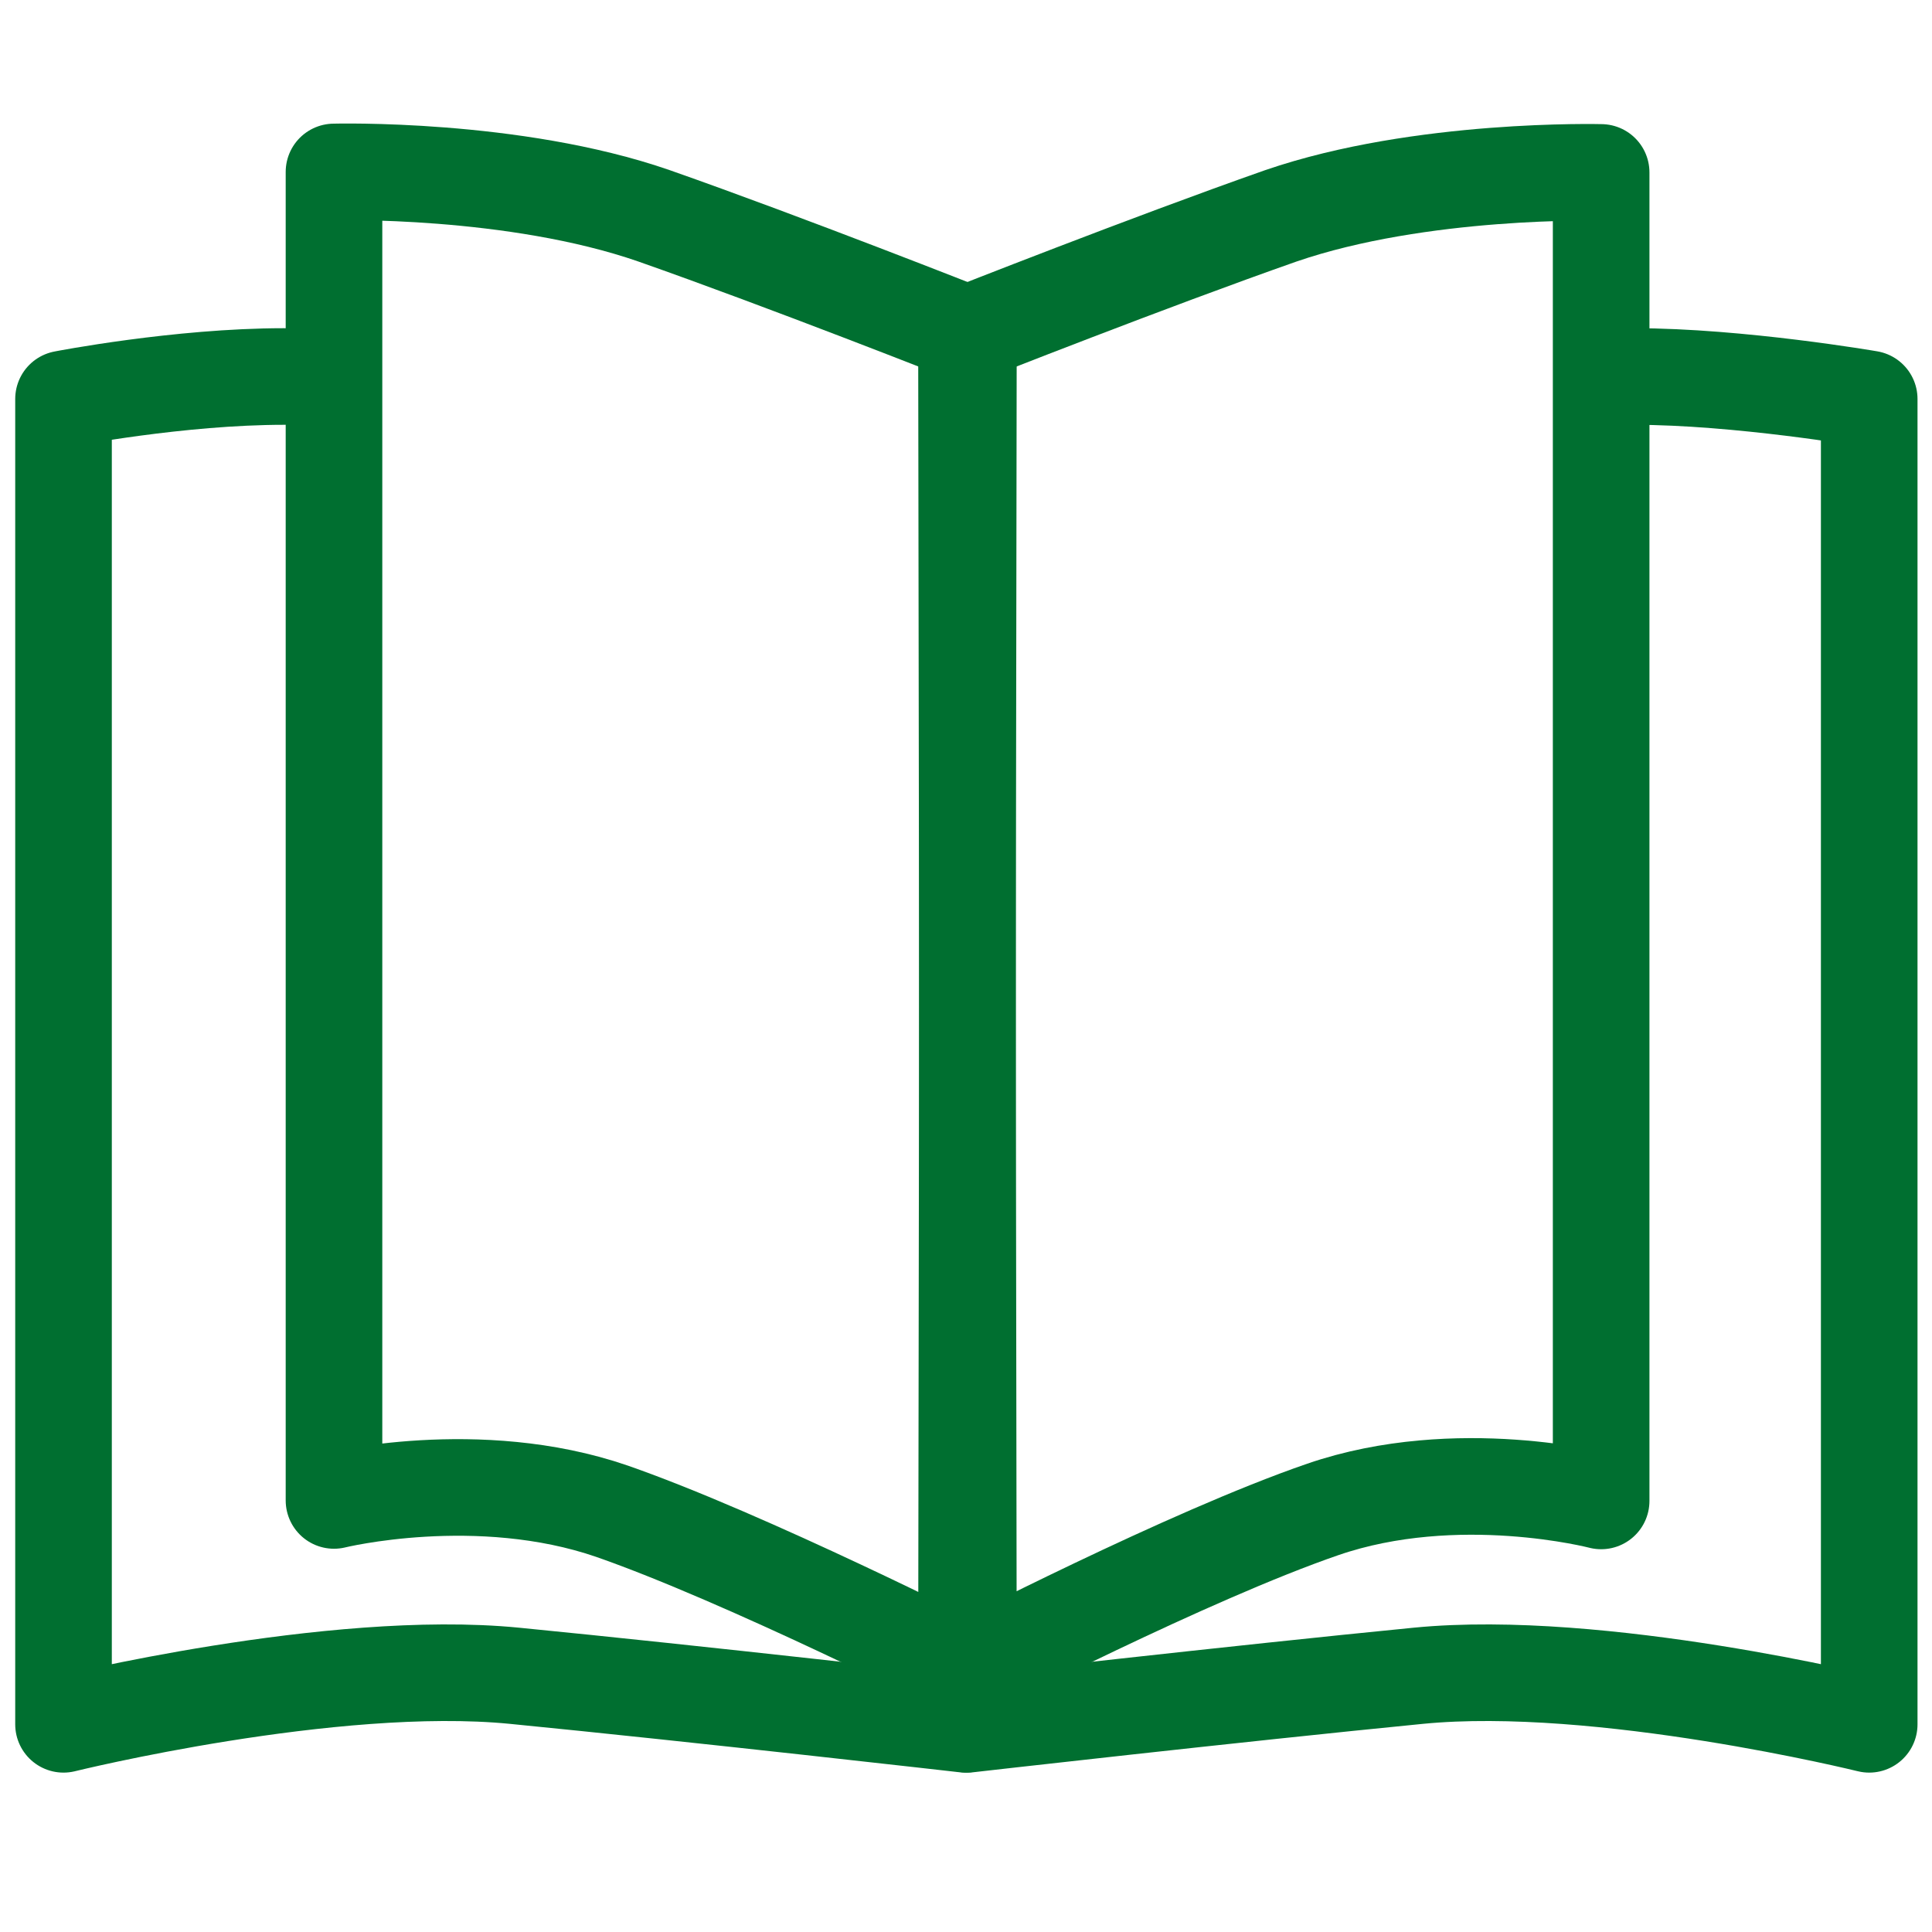 <?xml version="1.0" encoding="utf-8"?>
<svg xmlns="http://www.w3.org/2000/svg" xmlns:xlink="http://www.w3.org/1999/xlink" version="1.1" id="Ebene_1" x="0px" y="0px" viewBox="0 0 800 800" style="enable-background:new 0 0 800 800;" xml:space="preserve" width="50" height="50">
<style type="text/css">
	.st0{fill:none;stroke:#006F30;stroke-width:40;stroke-linecap:round;stroke-linejoin:round;stroke-miterlimit:100;}
</style>
<g id="Ebene_1_00000157287845204670962650000011224286679626958266_">
	<g id="Ebene_3">
		<g>
			<path class="st0" d="M676.6,155.9c43.5,0,97.4,9.3,97.4,9.3V714c0,0-111.3-27.5-186.7-20.1S400.6,714,400.6,714"/>
			<path class="st0" d="M117.6,155.9c-43.5,0-91.3,9.3-91.3,9.3V714c0,0,111.3-27.5,186.7-20.1S399.7,714,399.7,714"/>
		</g>
	</g>
</g>
<g id="Ebene_2_00000006686187119250252370000014269876835840419748_">
	<g id="Ebene_1_00000064355496910733301930000006588844912190905760_">
		<g id="SVGRepo_bgCarrier">
		</g>
		<g id="SVGRepo_tracerCarrier">
		</g>
		<g>
			<path class="st0" d="M401,691.3l-0.8-552.9c0,0,75.4-29.8,130.1-49C588.4,69.4,663,71.4,663,71.4v550.1c0,0-59.6-15.6-115.2,3.5     C492.2,644.1,401,691.3,401,691.3z"/>
			<path class="st0" d="M400.2,691.3l0.8-552.9c0,0-75.4-29.8-130.1-49c-58.1-20.2-132.6-18.2-132.6-18.2v550.1     c0,0,59.6-14.7,115.2,4.5C309.1,645.2,400.2,691.3,400.2,691.3z"/>
		</g>
	</g>
</g>
</svg>
